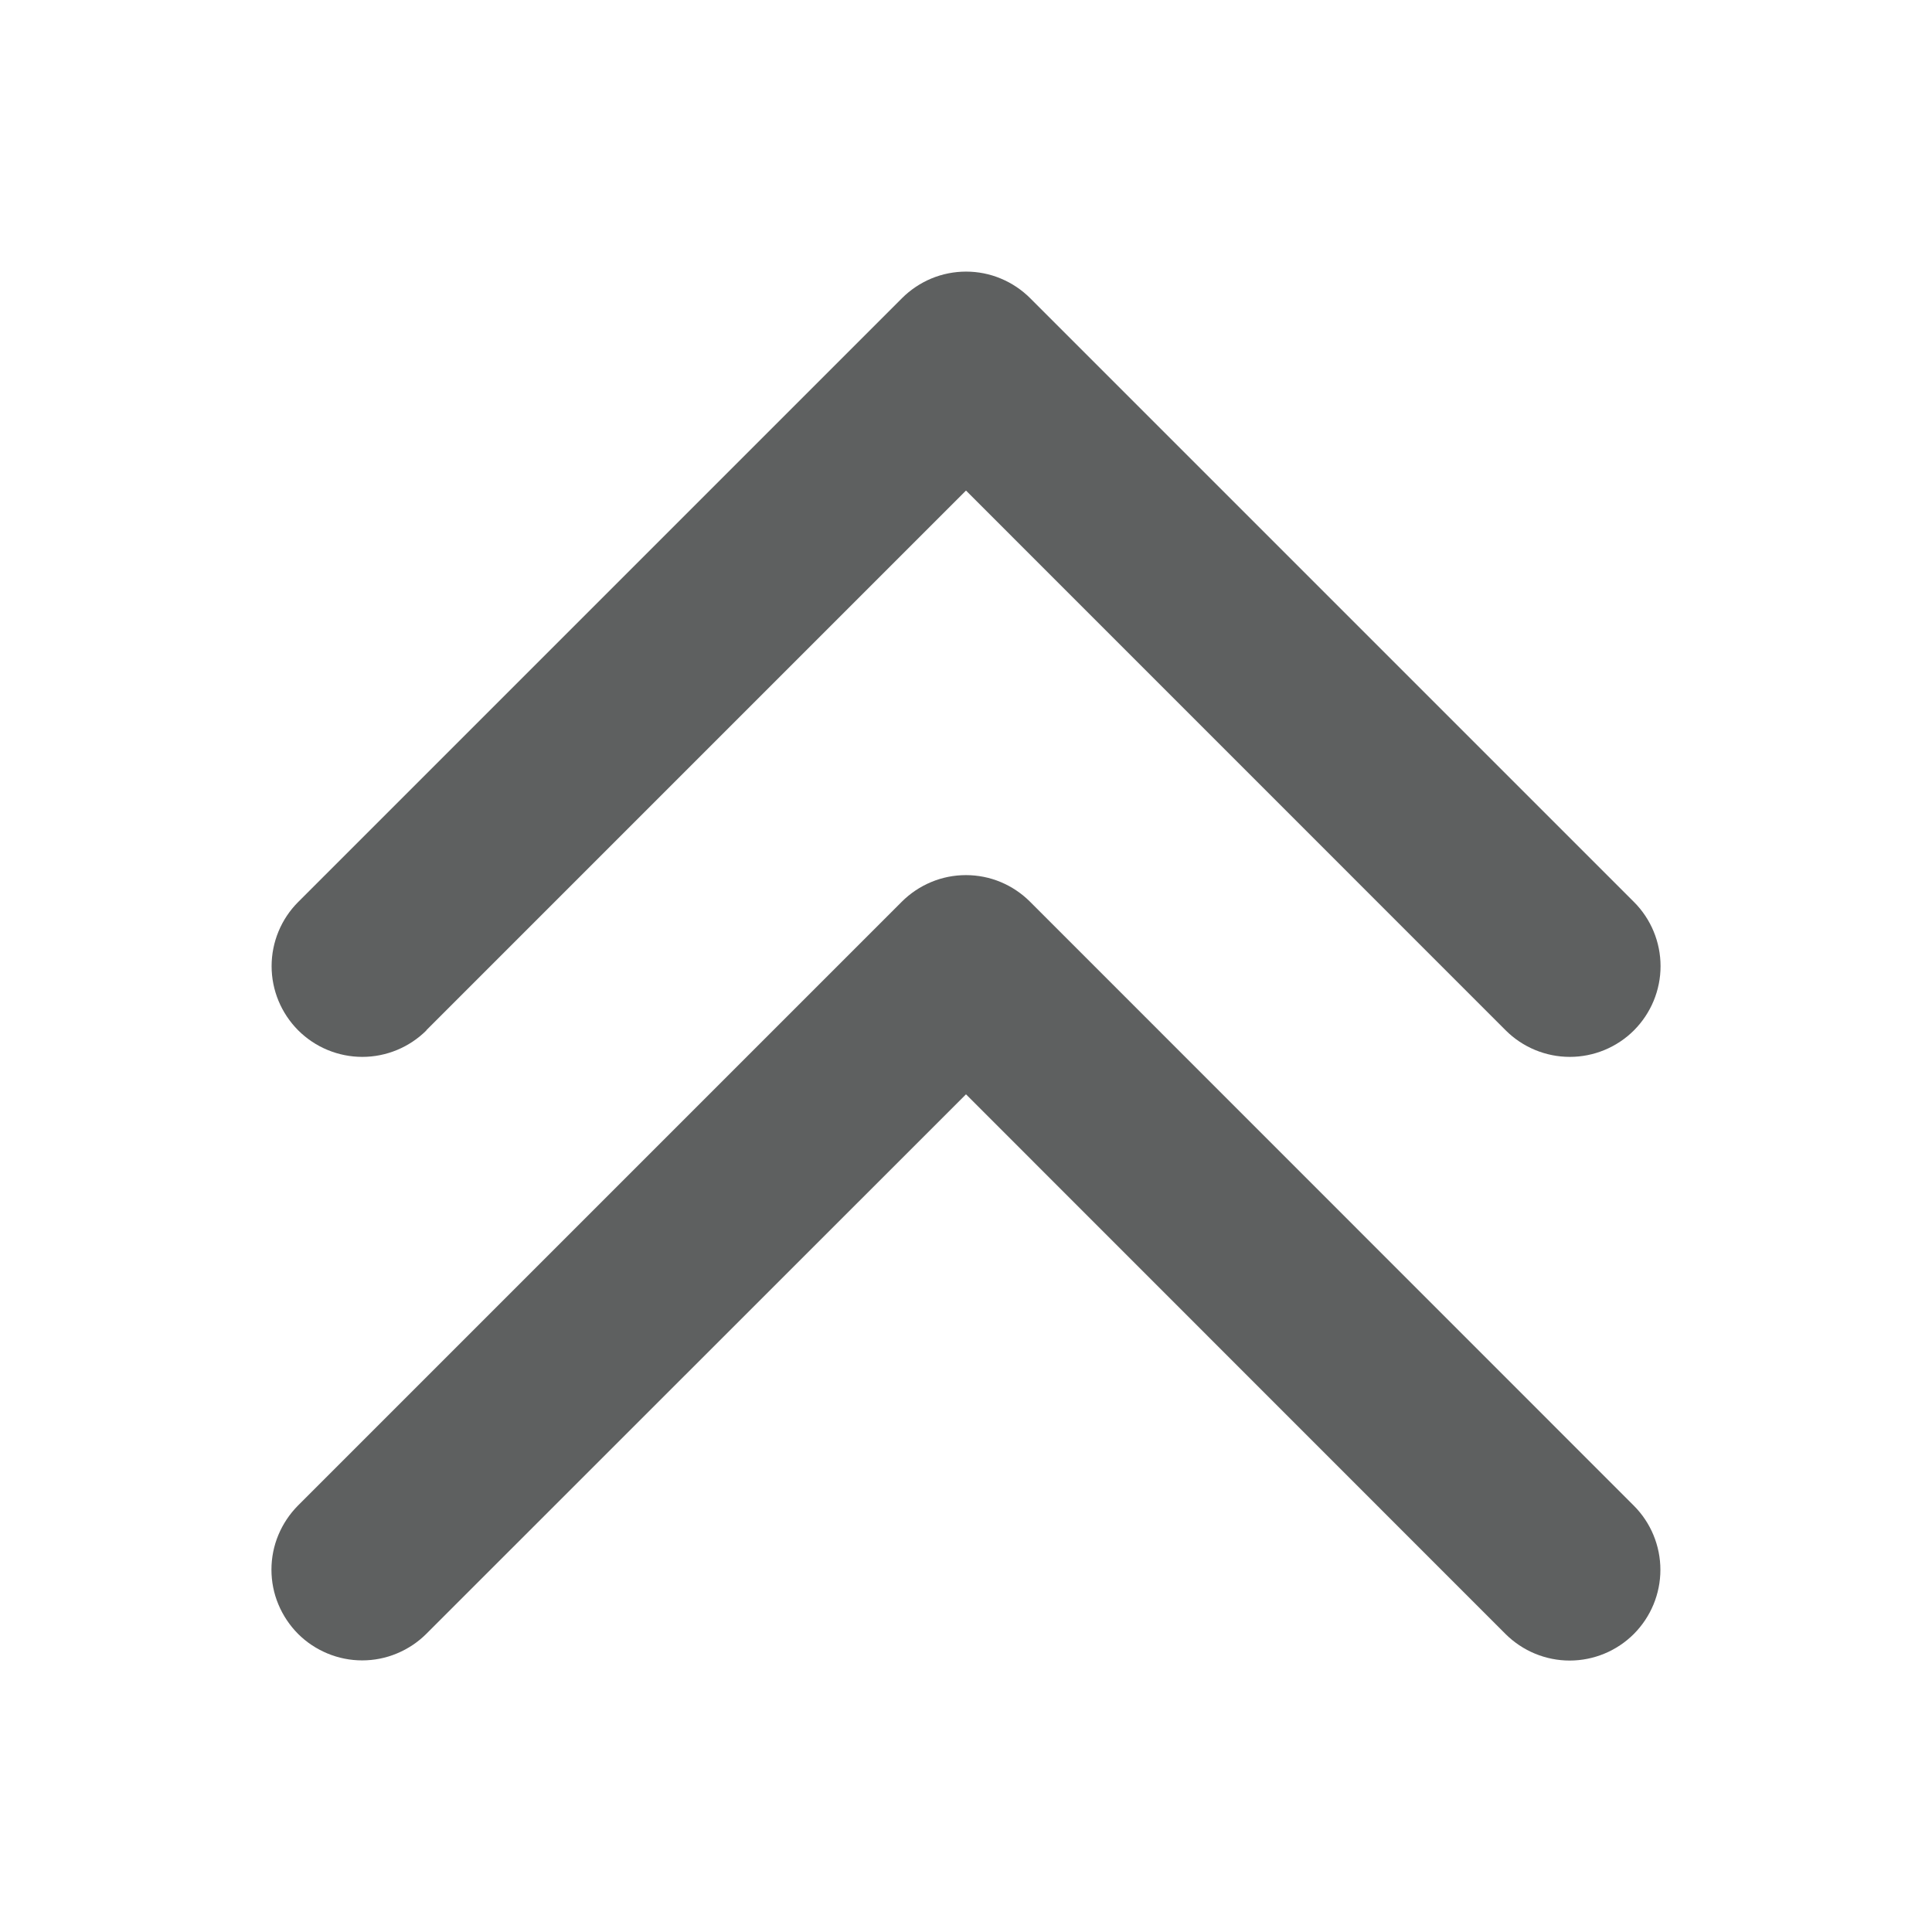 <svg width="24" height="24" viewBox="0 0 24 24" fill="none" xmlns="http://www.w3.org/2000/svg">
<path d="M20.296 18.704C20.507 18.915 20.626 19.202 20.626 19.501C20.626 19.8 20.507 20.086 20.296 20.298C20.085 20.509 19.798 20.628 19.499 20.628C19.2 20.628 18.914 20.509 18.702 20.298L12 13.594L5.296 20.296C5.191 20.401 5.067 20.483 4.93 20.54C4.794 20.597 4.647 20.626 4.499 20.626C4.351 20.626 4.205 20.597 4.068 20.54C3.931 20.483 3.807 20.401 3.702 20.296C3.598 20.191 3.515 20.067 3.458 19.93C3.401 19.794 3.372 19.647 3.372 19.499C3.372 19.351 3.401 19.204 3.458 19.068C3.515 18.931 3.598 18.807 3.702 18.702L11.202 11.202C11.307 11.097 11.431 11.014 11.568 10.957C11.704 10.9 11.851 10.871 11.999 10.871C12.147 10.871 12.294 10.9 12.431 10.957C12.567 11.014 12.691 11.097 12.796 11.202L20.296 18.704ZM5.296 12.798L12 6.094L18.704 12.799C18.915 13.01 19.202 13.129 19.501 13.129C19.8 13.129 20.087 13.01 20.298 12.799C20.509 12.587 20.628 12.301 20.628 12.002C20.628 11.703 20.509 11.416 20.298 11.205L12.798 3.705C12.693 3.6 12.569 3.517 12.432 3.46C12.296 3.403 12.149 3.374 12.001 3.374C11.853 3.374 11.706 3.403 11.569 3.46C11.433 3.517 11.309 3.6 11.204 3.705L3.704 11.205C3.493 11.416 3.374 11.703 3.374 12.002C3.374 12.301 3.493 12.587 3.704 12.799C3.915 13.01 4.202 13.129 4.501 13.129C4.8 13.129 5.086 13.01 5.298 12.799L5.296 12.798Z" fill="#5E6060"/>
</svg>
